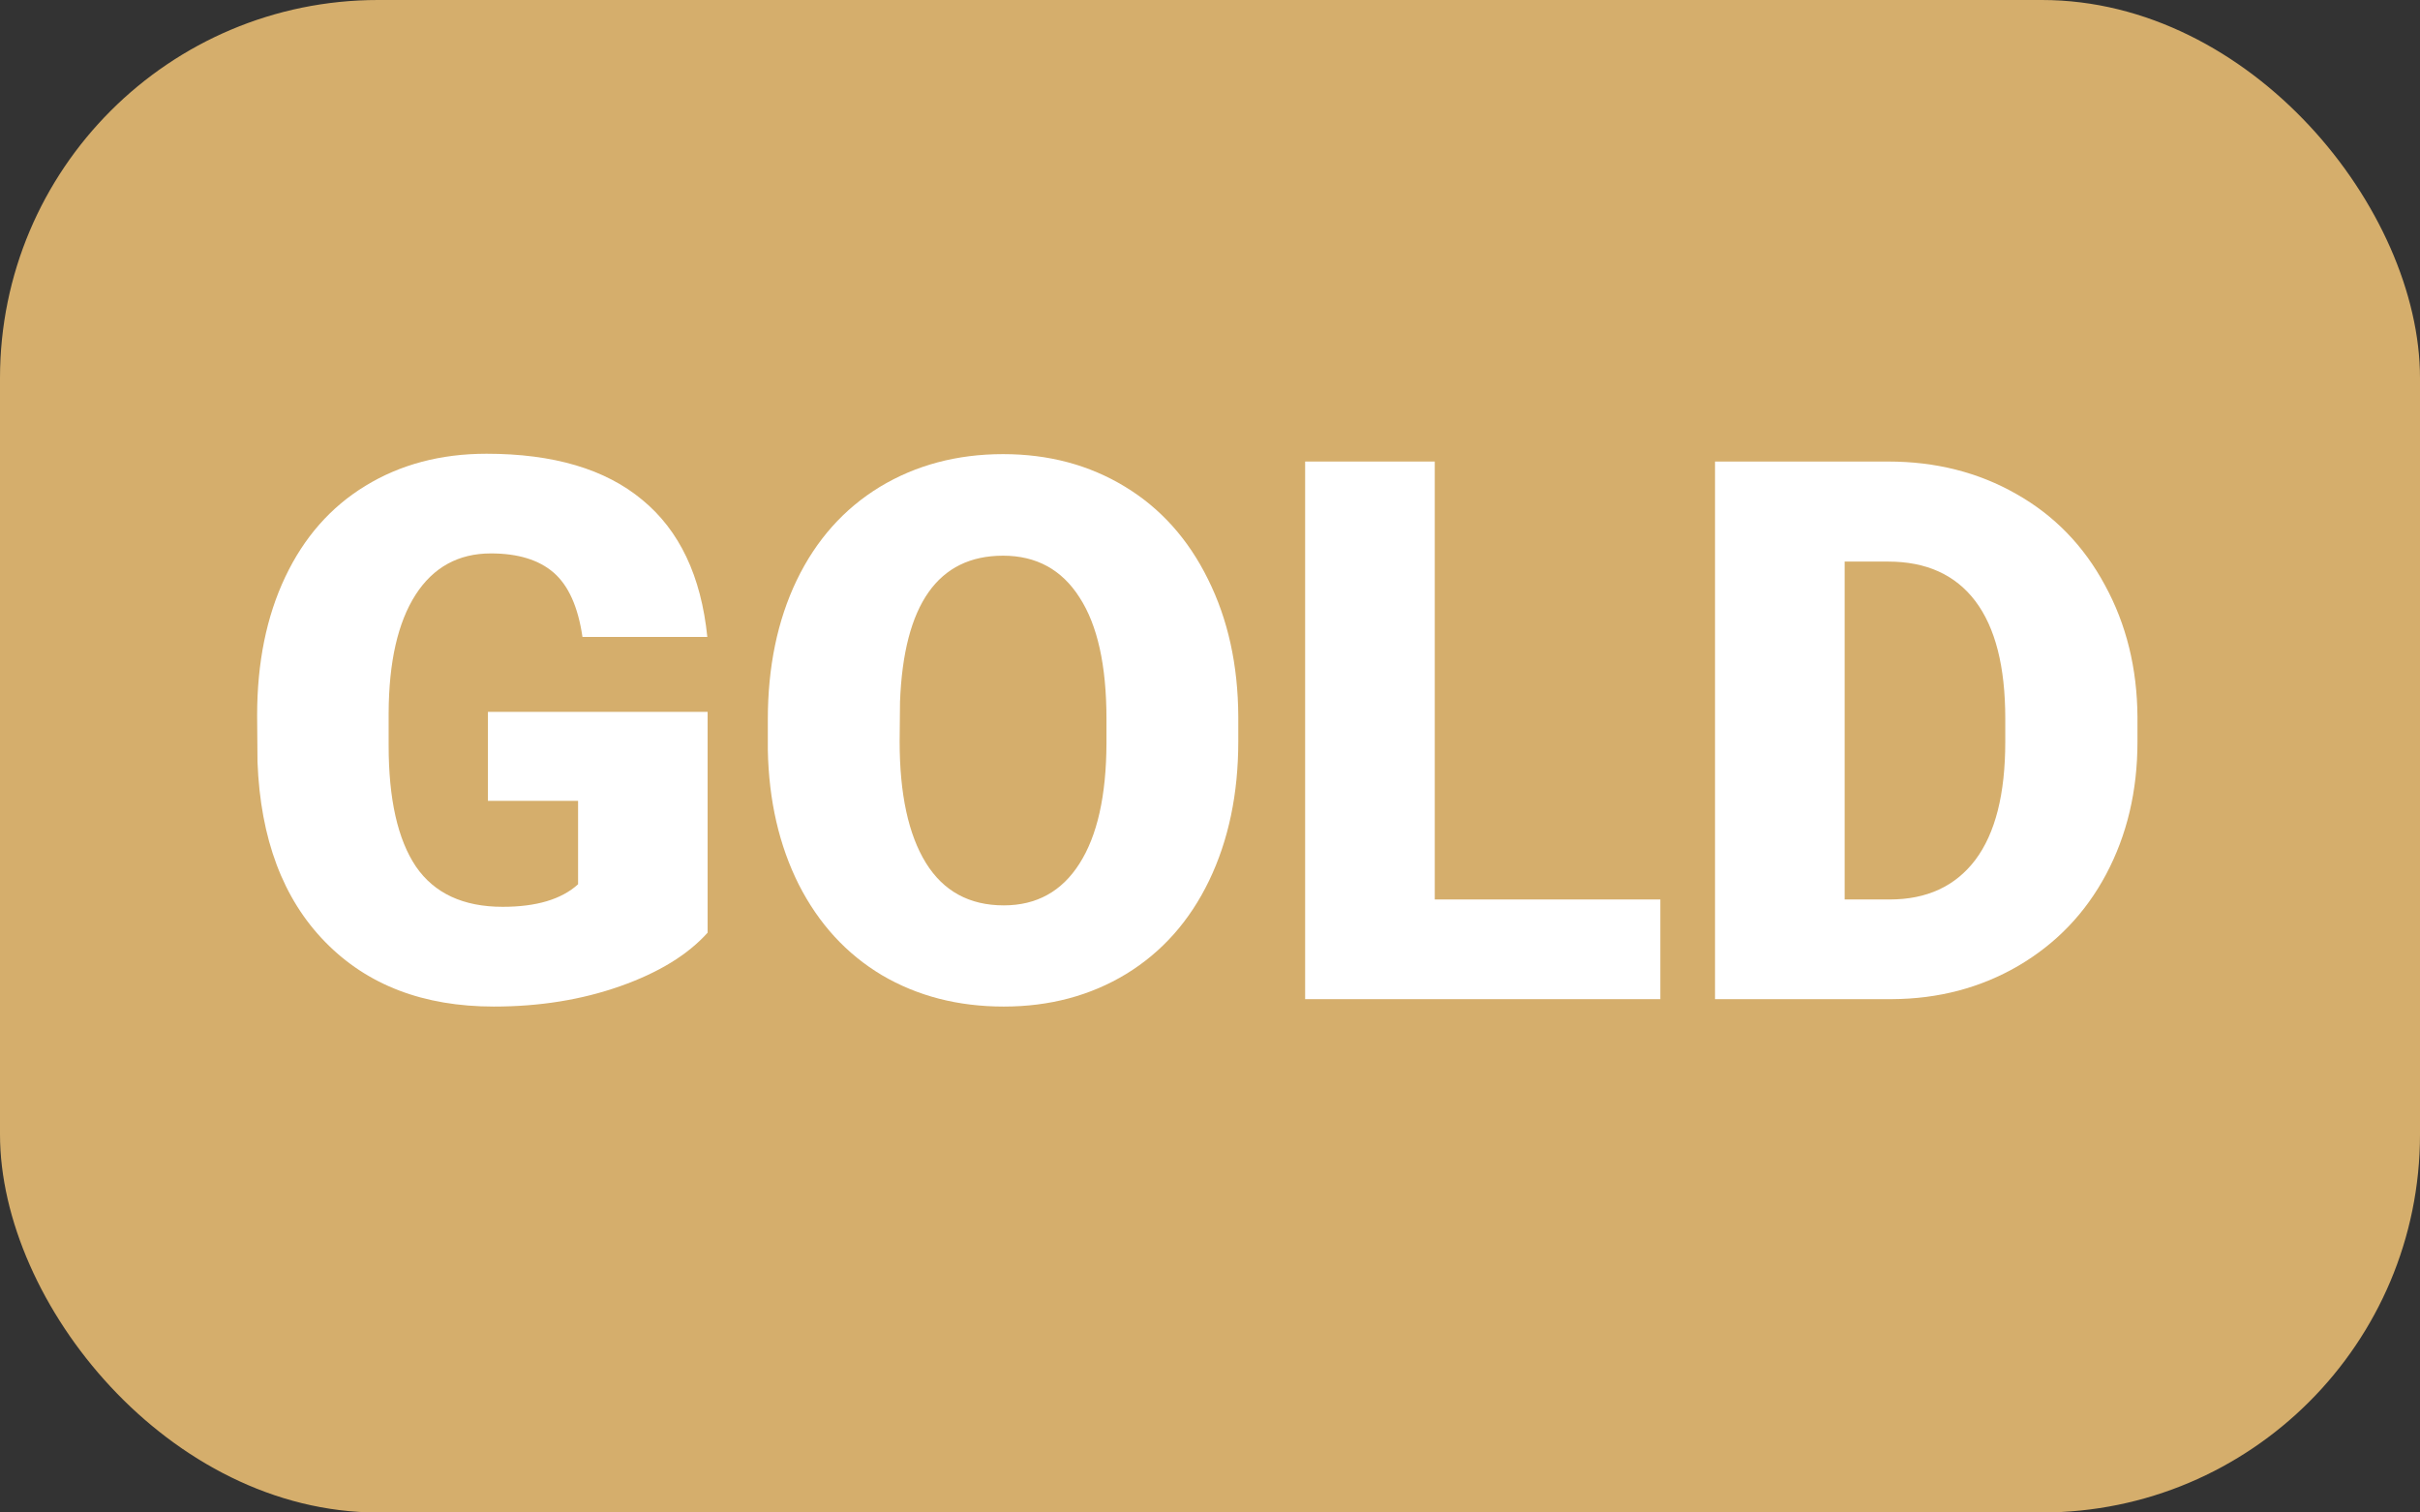 <svg width="32" height="20" viewBox="0 0 32 20" fill="none" xmlns="http://www.w3.org/2000/svg">
<rect x="0" y="0" width="32" height="20" fill="#333333" stroke="none"/>
<rect width="32" height="20" rx="5" fill="#D5AE6C"/>
<path d="M9.357 12.333C9.094 12.626 8.708 12.862 8.2 13.041C7.692 13.22 7.136 13.31 6.53 13.31C5.599 13.31 4.855 13.025 4.299 12.455C3.742 11.885 3.444 11.093 3.405 10.077L3.4 9.462C3.4 8.762 3.524 8.152 3.771 7.631C4.019 7.107 4.372 6.705 4.831 6.425C5.293 6.142 5.827 6 6.433 6C7.318 6 8.005 6.203 8.493 6.61C8.985 7.014 9.271 7.618 9.353 8.422H7.702C7.644 8.025 7.517 7.742 7.321 7.572C7.126 7.403 6.849 7.318 6.491 7.318C6.062 7.318 5.729 7.501 5.495 7.865C5.261 8.23 5.142 8.751 5.139 9.428V9.857C5.139 10.567 5.259 11.101 5.5 11.459C5.744 11.814 6.127 11.991 6.647 11.991C7.093 11.991 7.425 11.892 7.644 11.693V10.59H6.452V9.413H9.357V12.333Z" fill="white"/>
<path d="M16.374 9.804C16.374 10.497 16.245 11.111 15.988 11.645C15.731 12.178 15.365 12.59 14.89 12.88C14.418 13.166 13.879 13.31 13.273 13.31C12.668 13.31 12.131 13.171 11.662 12.895C11.193 12.615 10.827 12.216 10.563 11.698C10.303 11.181 10.166 10.587 10.153 9.916V9.516C10.153 8.819 10.28 8.205 10.534 7.675C10.791 7.141 11.158 6.729 11.633 6.439C12.111 6.15 12.655 6.005 13.264 6.005C13.866 6.005 14.403 6.148 14.875 6.435C15.347 6.721 15.713 7.13 15.974 7.66C16.237 8.188 16.371 8.793 16.374 9.477V9.804ZM14.631 9.506C14.631 8.799 14.512 8.264 14.274 7.899C14.04 7.532 13.703 7.348 13.264 7.348C12.404 7.348 11.95 7.992 11.901 9.281L11.896 9.804C11.896 10.5 12.012 11.036 12.243 11.41C12.474 11.784 12.818 11.972 13.273 11.972C13.706 11.972 14.04 11.788 14.274 11.42C14.509 11.052 14.628 10.523 14.631 9.833V9.506Z" fill="white"/>
<path d="M18.972 11.894H21.955V13.212H17.258V6.103H18.972V11.894Z" fill="white"/>
<path d="M22.678 13.212V6.103H24.968C25.596 6.103 26.161 6.246 26.662 6.532C27.163 6.815 27.554 7.217 27.834 7.738C28.117 8.256 28.26 8.837 28.264 9.481V9.809C28.264 10.46 28.125 11.044 27.849 11.562C27.575 12.076 27.188 12.479 26.686 12.773C26.189 13.062 25.632 13.209 25.017 13.212H22.678ZM24.392 7.426V11.894H24.987C25.479 11.894 25.856 11.719 26.12 11.371C26.384 11.02 26.516 10.499 26.516 9.809V9.501C26.516 8.814 26.384 8.297 26.12 7.948C25.856 7.6 25.472 7.426 24.968 7.426H24.392Z" fill="white"/>
</svg>
